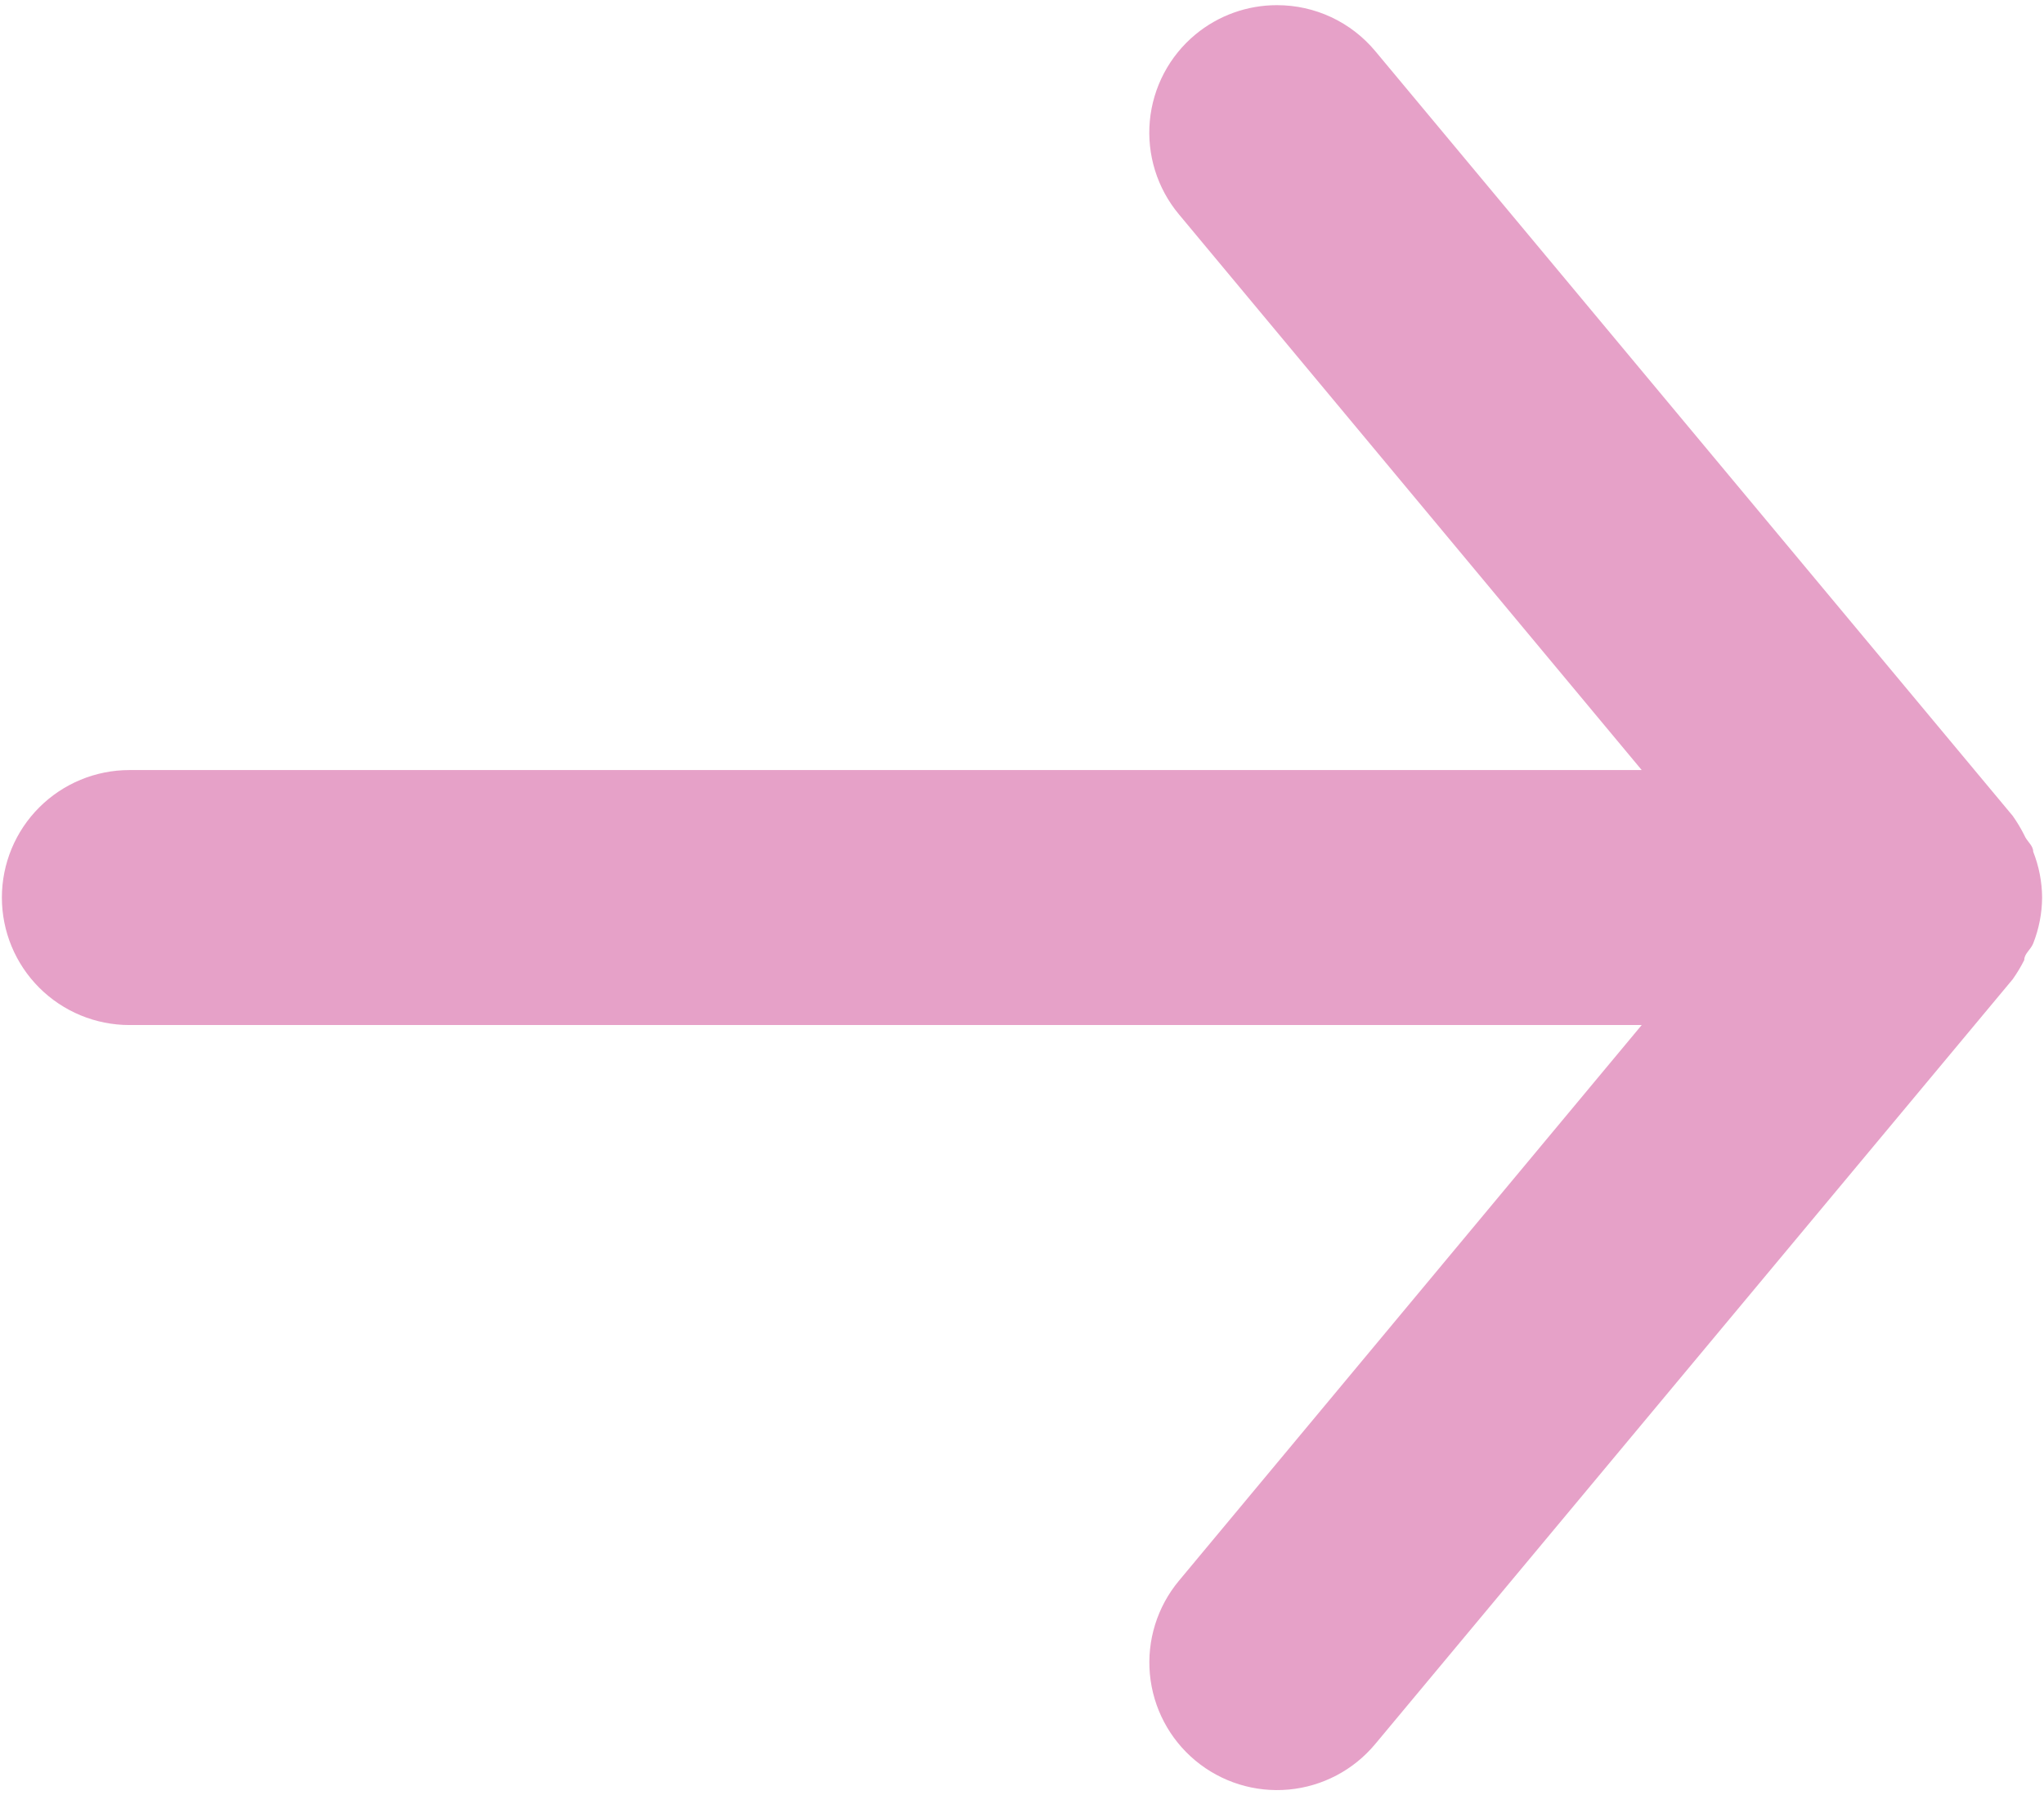 <svg width="181" height="159" viewBox="0 0 181 159" fill="none" xmlns="http://www.w3.org/2000/svg">
<path d="M11.458 90.792H145.377L104.389 140.023C103.44 141.165 102.725 142.483 102.285 143.901C101.845 145.319 101.689 146.81 101.825 148.288C102.101 151.274 103.551 154.028 105.857 155.945C108.163 157.861 111.135 158.783 114.121 158.508C117.107 158.233 119.861 156.783 121.778 154.477L178.236 86.727C178.616 86.188 178.956 85.622 179.252 85.033C179.252 84.468 179.817 84.13 180.043 83.565C180.555 82.27 180.823 80.892 180.833 79.5C180.823 78.108 180.555 76.73 180.043 75.435C180.043 74.87 179.478 74.532 179.252 73.967C178.956 73.378 178.616 72.812 178.236 72.273L121.778 4.523C120.716 3.249 119.387 2.224 117.884 1.521C116.381 0.818 114.742 0.456 113.083 0.458C110.445 0.453 107.888 1.372 105.857 3.055C104.713 4.003 103.768 5.168 103.075 6.481C102.383 7.795 101.956 9.233 101.819 10.711C101.683 12.19 101.84 13.682 102.281 15.1C102.722 16.518 103.438 17.836 104.389 18.977L145.377 68.208H11.458C8.464 68.208 5.591 69.398 3.474 71.516C1.356 73.633 0.167 76.505 0.167 79.5C0.167 82.495 1.356 85.367 3.474 87.484C5.591 89.602 8.464 90.792 11.458 90.792Z" fill="#E6A1C8"/>
</svg>
